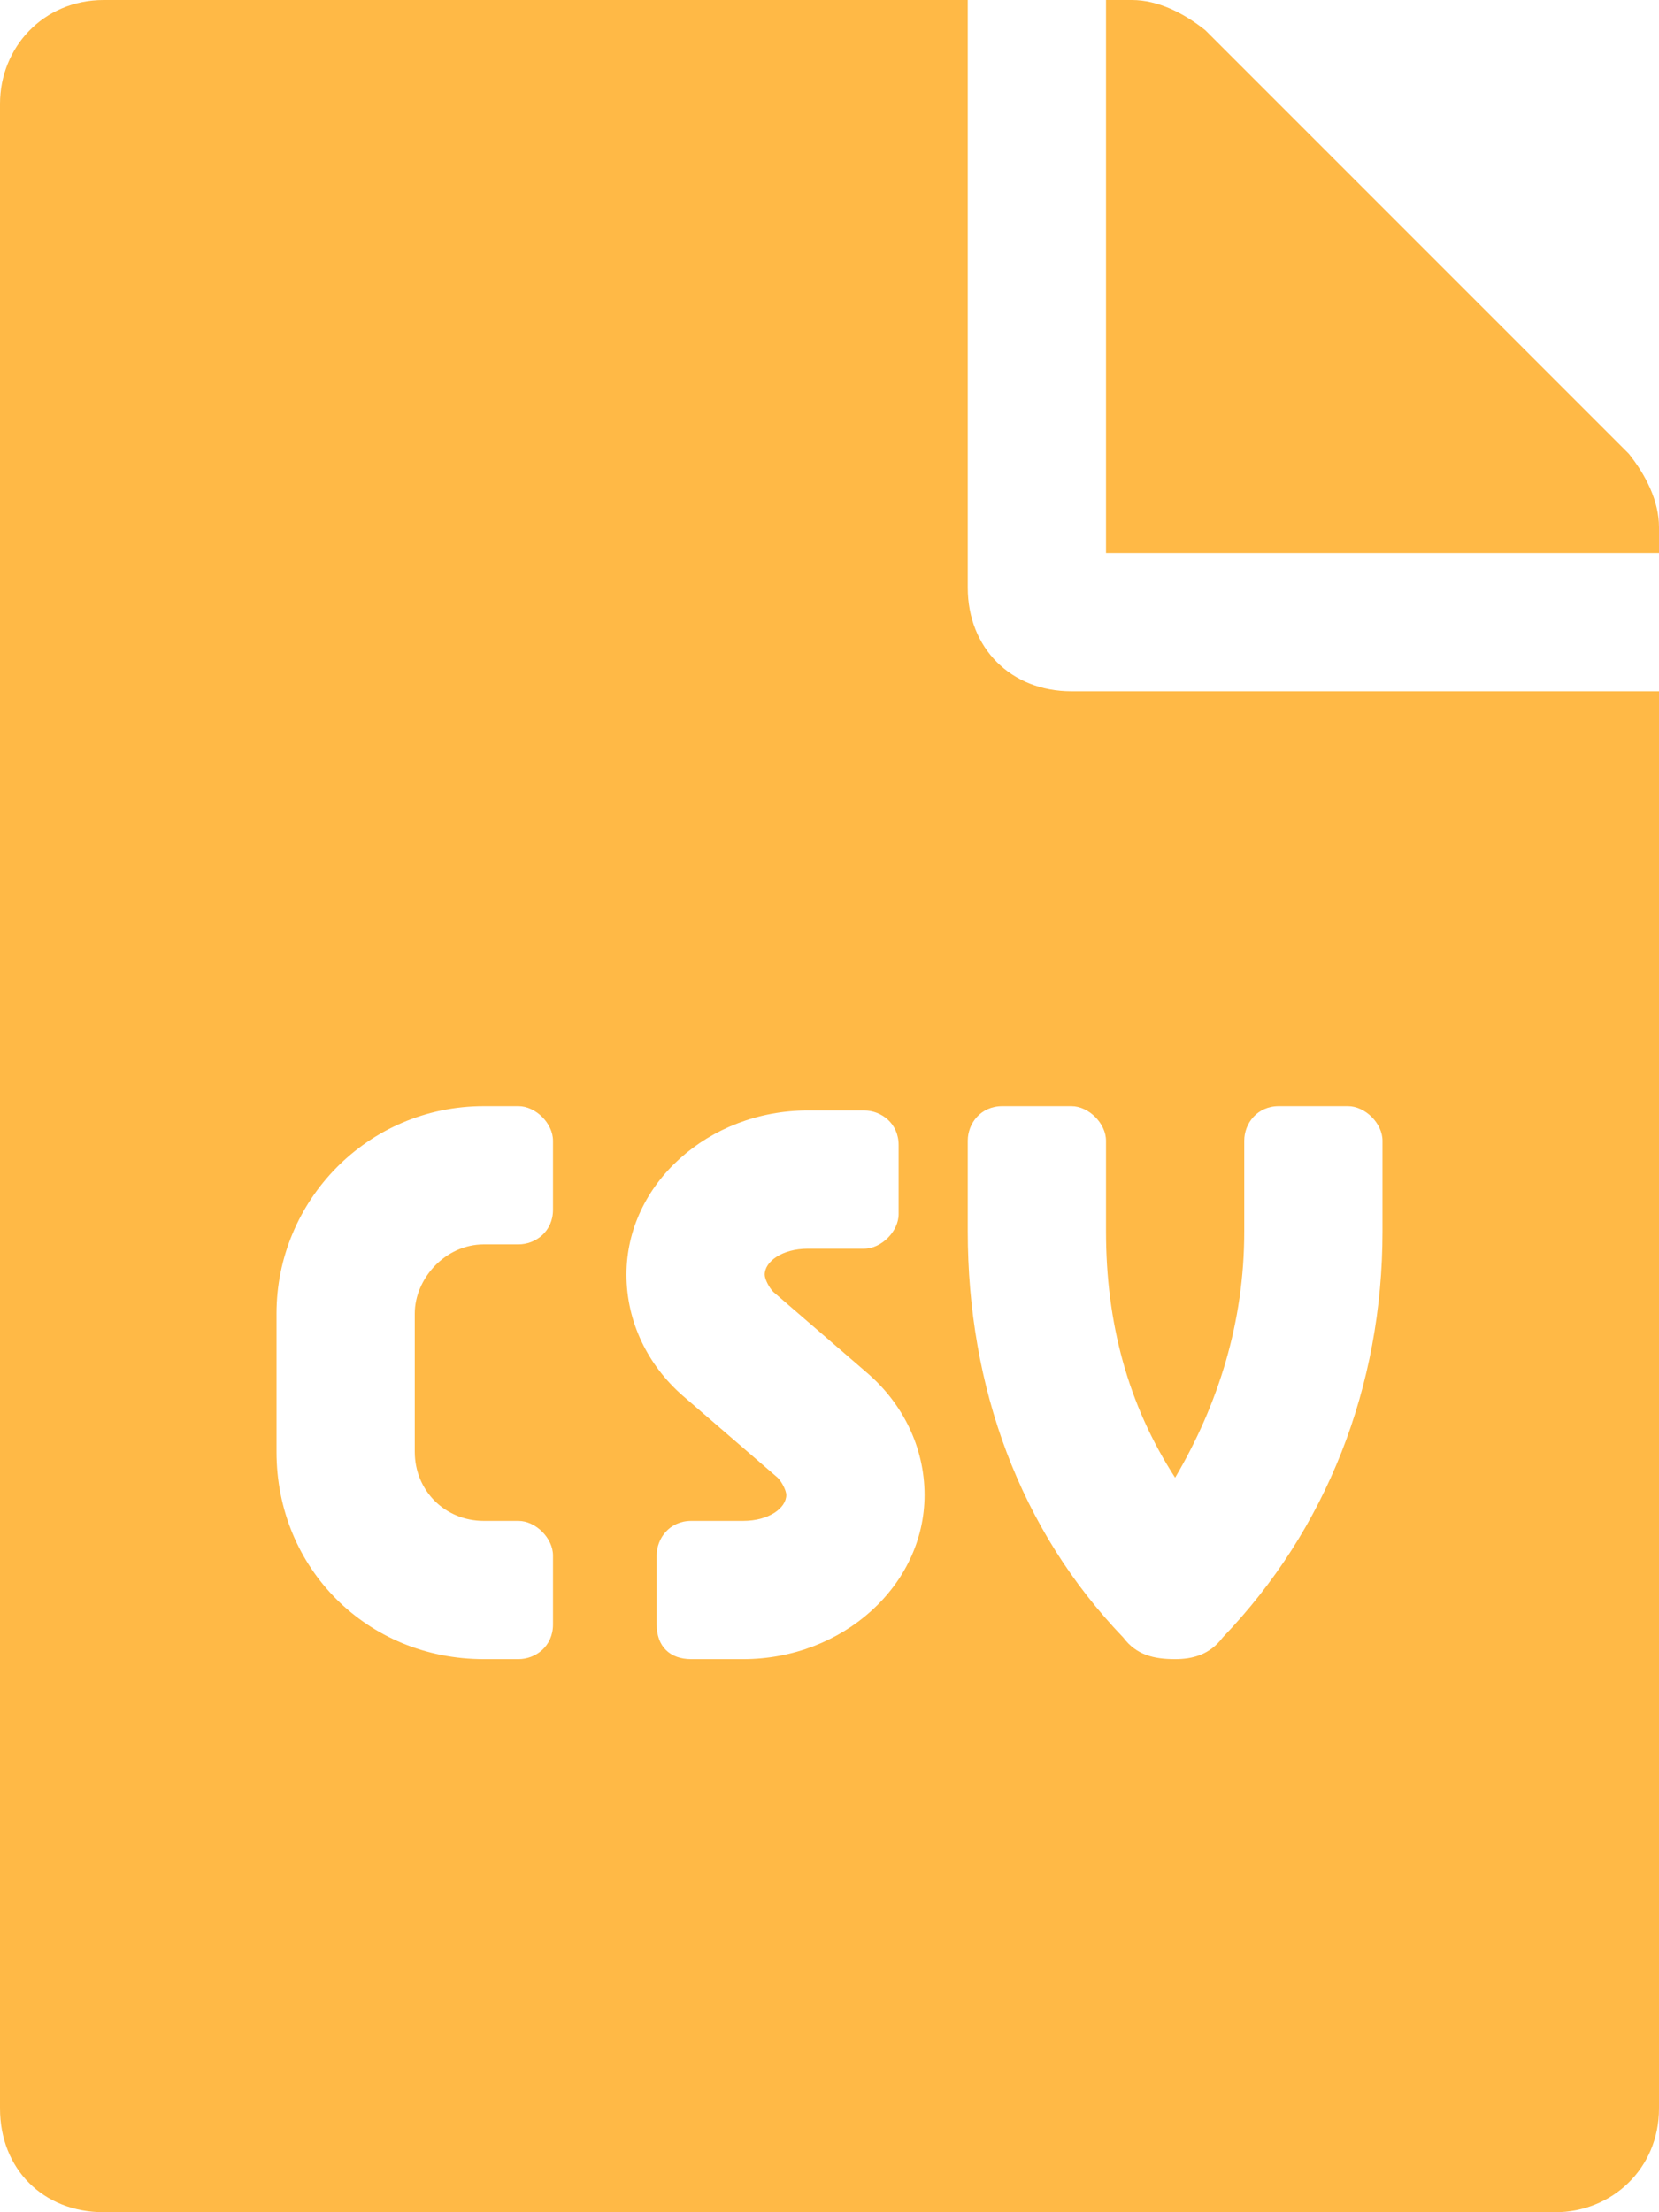 <svg width="384" height="512" viewBox="0 0 384 512" fill="none" xmlns="http://www.w3.org/2000/svg">
<path d="M224 136V0H24C10 0 0 11 0 24V488C0 502 10 512 24 512H360C373 512 384 502 384 488V160H248C234 160 224 150 224 136ZM128 280C128 285 124 288 120 288H112C103 288 96 296 96 304V336C96 345 103 352 112 352H120C124 352 128 356 128 360V376C128 381 124 384 120 384H112C85 384 64 363 64 336V304C64 278 85 256 112 256H120C124 256 128 260 128 264V280ZM172 384H160C155 384 152 381 152 376V360C152 356 155 352 160 352H172C178 352 182 349 182 346C182 345 181 343 180 342L158 323C150 316 145 306 145 295C145 274 164 257 187 257H200C204 257 208 260 208 265V281C208 285 204 289 200 289H187C181 289 177 292 177 295C177 296 178 298 179 299L201 318C209 325 214 335 214 346C214 367 195 384 172 384ZM256 264V285C256 306 261 325 272 342C282 325 288 306 288 285V264C288 260 291 256 296 256H312C316 256 320 260 320 264V285C320 321 307 354 283 379C280 383 276 384 272 384C267 384 263 383 260 379C236 354 224 321 224 285V264C224 260 227 256 232 256H248C252 256 256 260 256 264ZM377 105L279 7C274 3 268 0 262 0H256V128H384V122C384 116 381 110 377 105Z" fill="#FFB946"/>
</svg>
